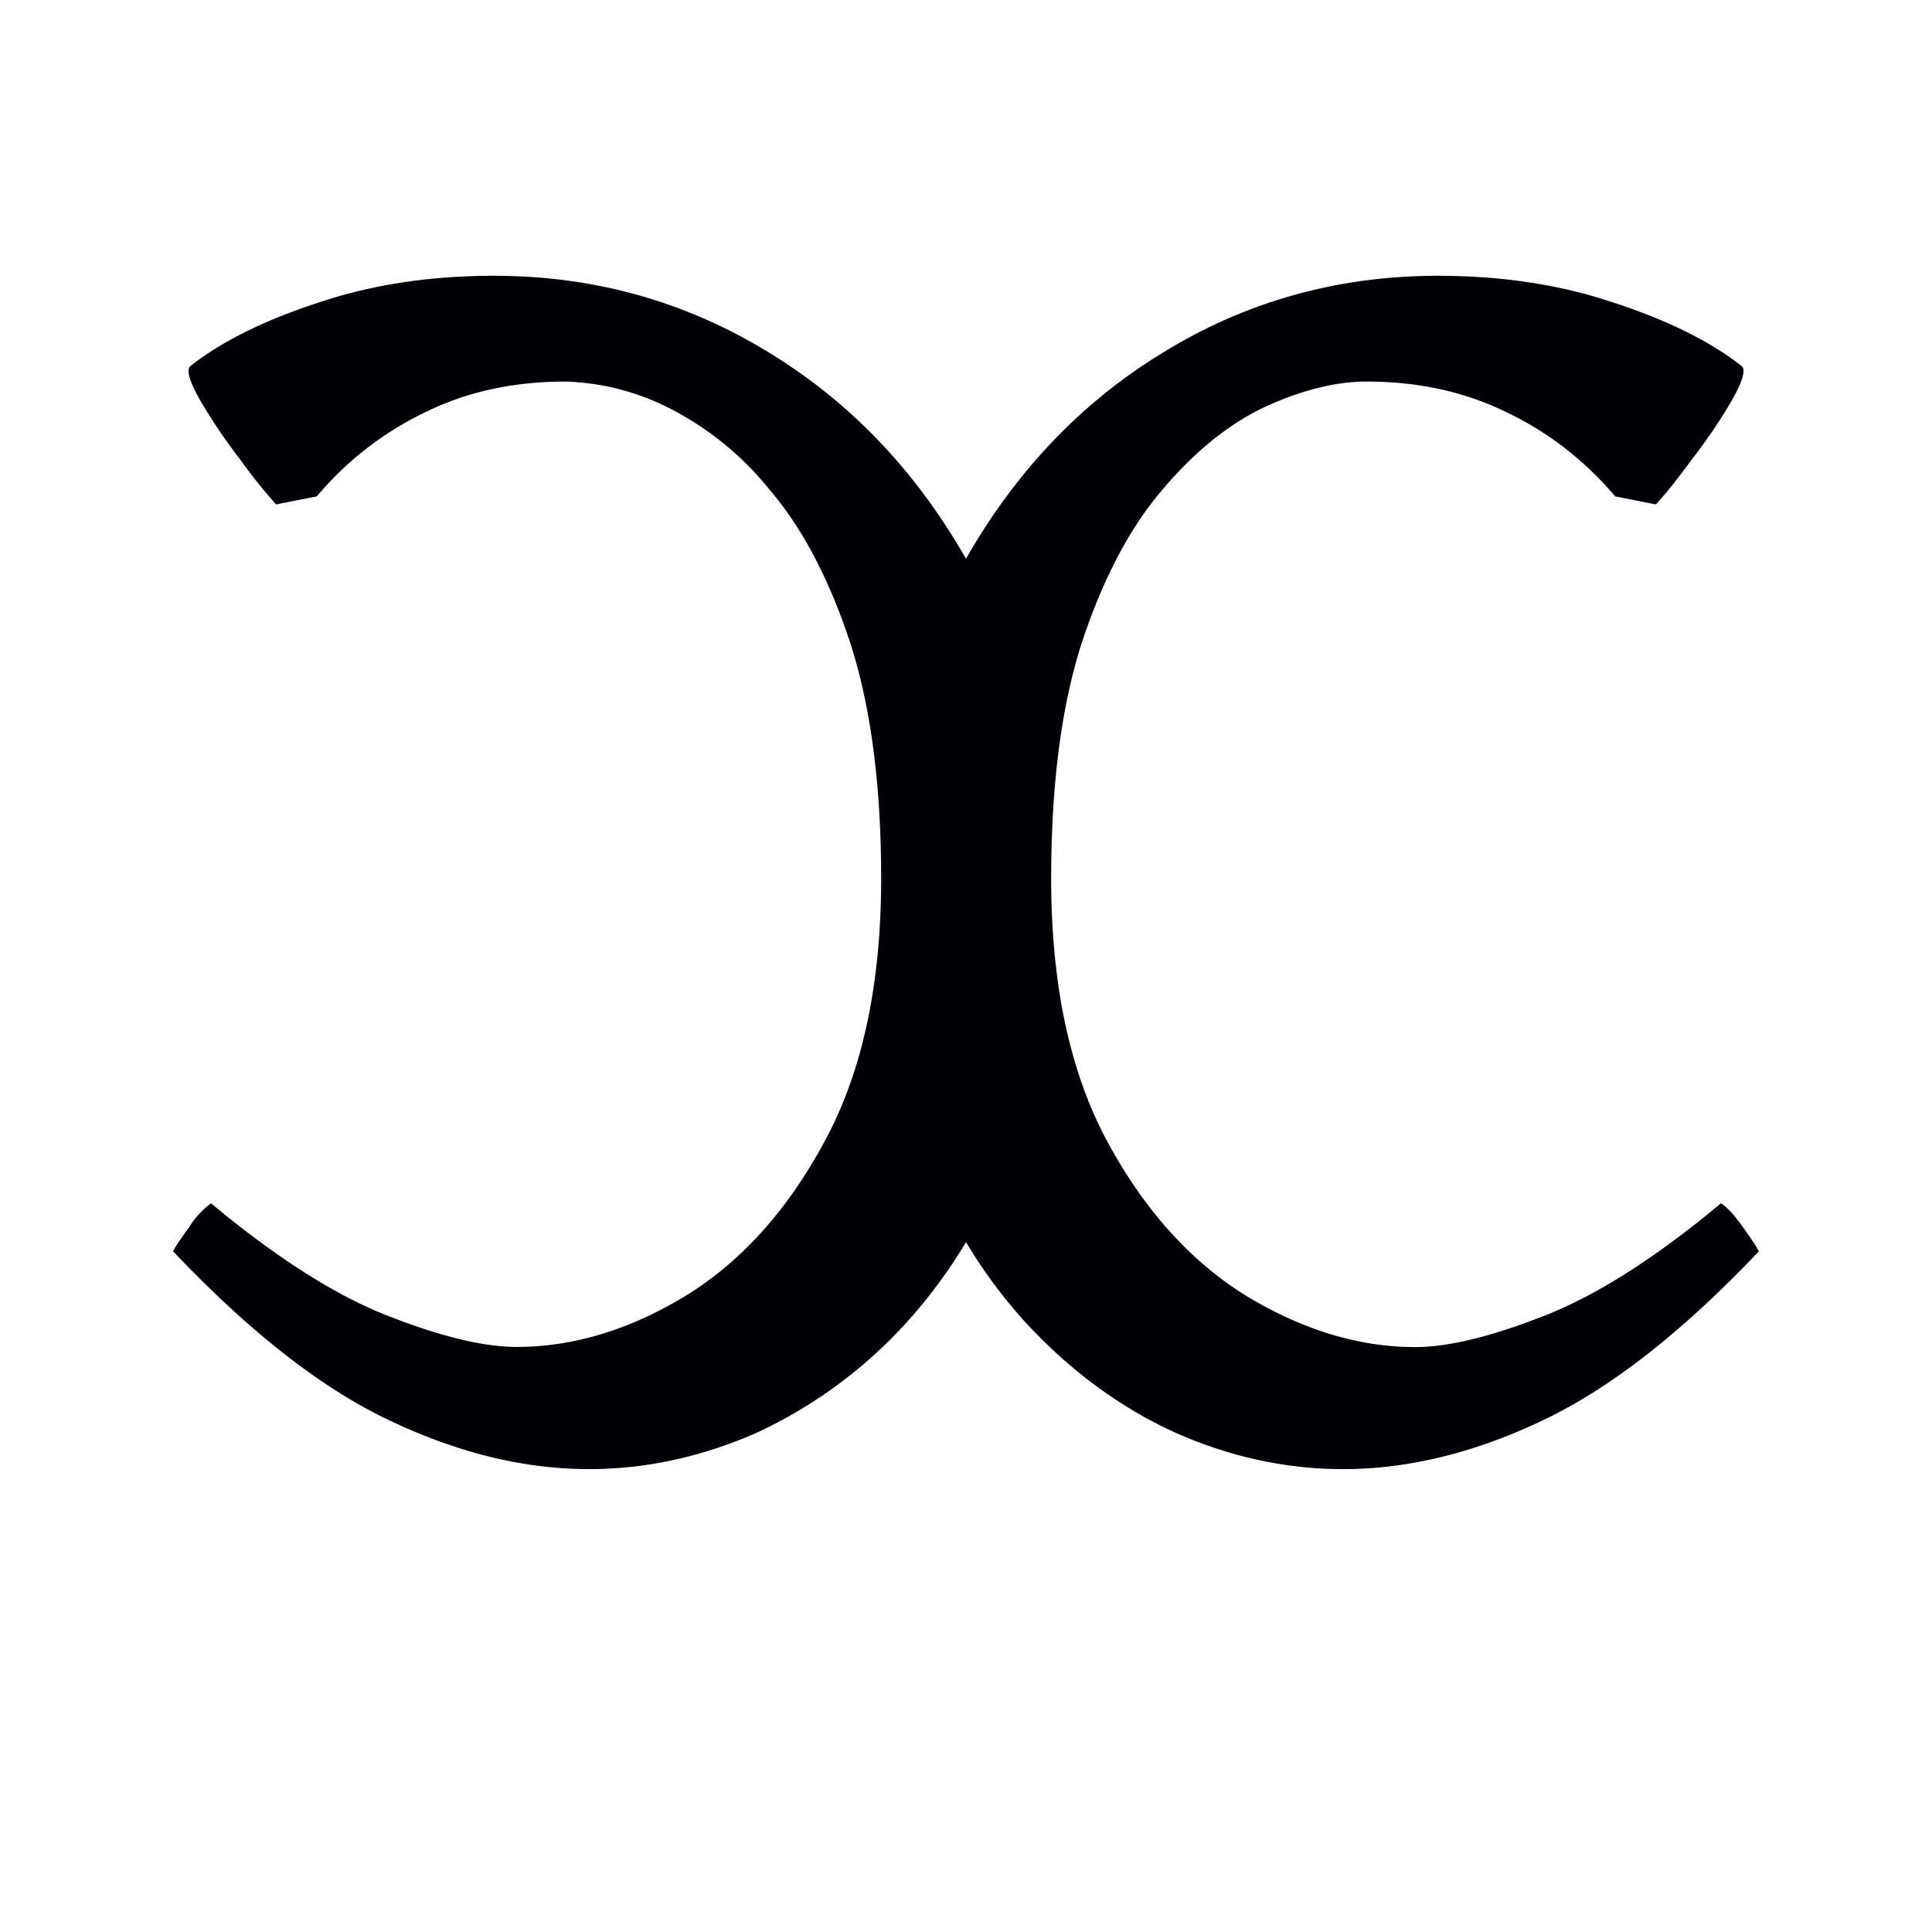 <svg width="16" height="16" viewBox="0 0 12 12" xmlns="http://www.w3.org/2000/svg"><path style="font-size:11.5px;line-height:0;font-family:'Gentium Book Plus';-inkscape-font-specification:'Gentium Book Plus';fill:#000006;stroke-width:.15;stroke-linecap:square;stroke-linejoin:bevel;paint-order:markers stroke fill" d="M10.925 7.772q-.719.758-1.353 1.055-.63.298-1.23.298-.534 0-1.05-.23-.511-.236-.921-.68-.41-.449-.657-1.09-.242-.645-.242-1.459 0-1.196.466-2.083.472-.888 1.258-1.376.786-.494 1.735-.494.601 0 1.095.168.5.163.792.393.04.034-.062.214-.1.174-.247.365-.14.19-.224.28l-.253-.05q-.286-.337-.674-.522-.387-.191-.87-.191-.287 0-.63.157-.336.157-.64.517-.302.353-.499.949-.19.59-.19 1.465 0 .983.347 1.629.348.645.87.965.523.315 1.045.315.303 0 .792-.191.494-.191 1.106-.702.056.034.135.146.078.107.1.152zm-9.85 0c.015-.03.049-.08.101-.152a.523.523 0 0 1 .135-.146c.408.34.777.575 1.106.702.326.127.59.19.792.19.348 0 .696-.104 1.044-.314.349-.213.639-.535.87-.965.233-.43.35-.974.35-1.629 0-.584-.065-1.072-.192-1.465-.131-.397-.298-.714-.5-.95a1.911 1.911 0 0 0-.64-.516 1.522 1.522 0 0 0-.629-.157c-.322 0-.612.063-.87.19a2.022 2.022 0 0 0-.674.523l-.253.05a3.269 3.269 0 0 1-.224-.28 3.496 3.496 0 0 1-.247-.365c-.068-.12-.088-.191-.062-.214.195-.153.458-.284.792-.393.33-.112.694-.168 1.095-.168.632 0 1.21.165 1.735.494.524.326.943.784 1.258 1.376.31.591.466 1.286.466 2.083 0 .543-.08 1.03-.242 1.46-.165.427-.384.79-.657 1.09a2.91 2.91 0 0 1-.92.679c-.345.153-.695.23-1.05.23-.401 0-.811-.1-1.23-.298-.424-.198-.875-.55-1.354-1.055Z"/></svg>